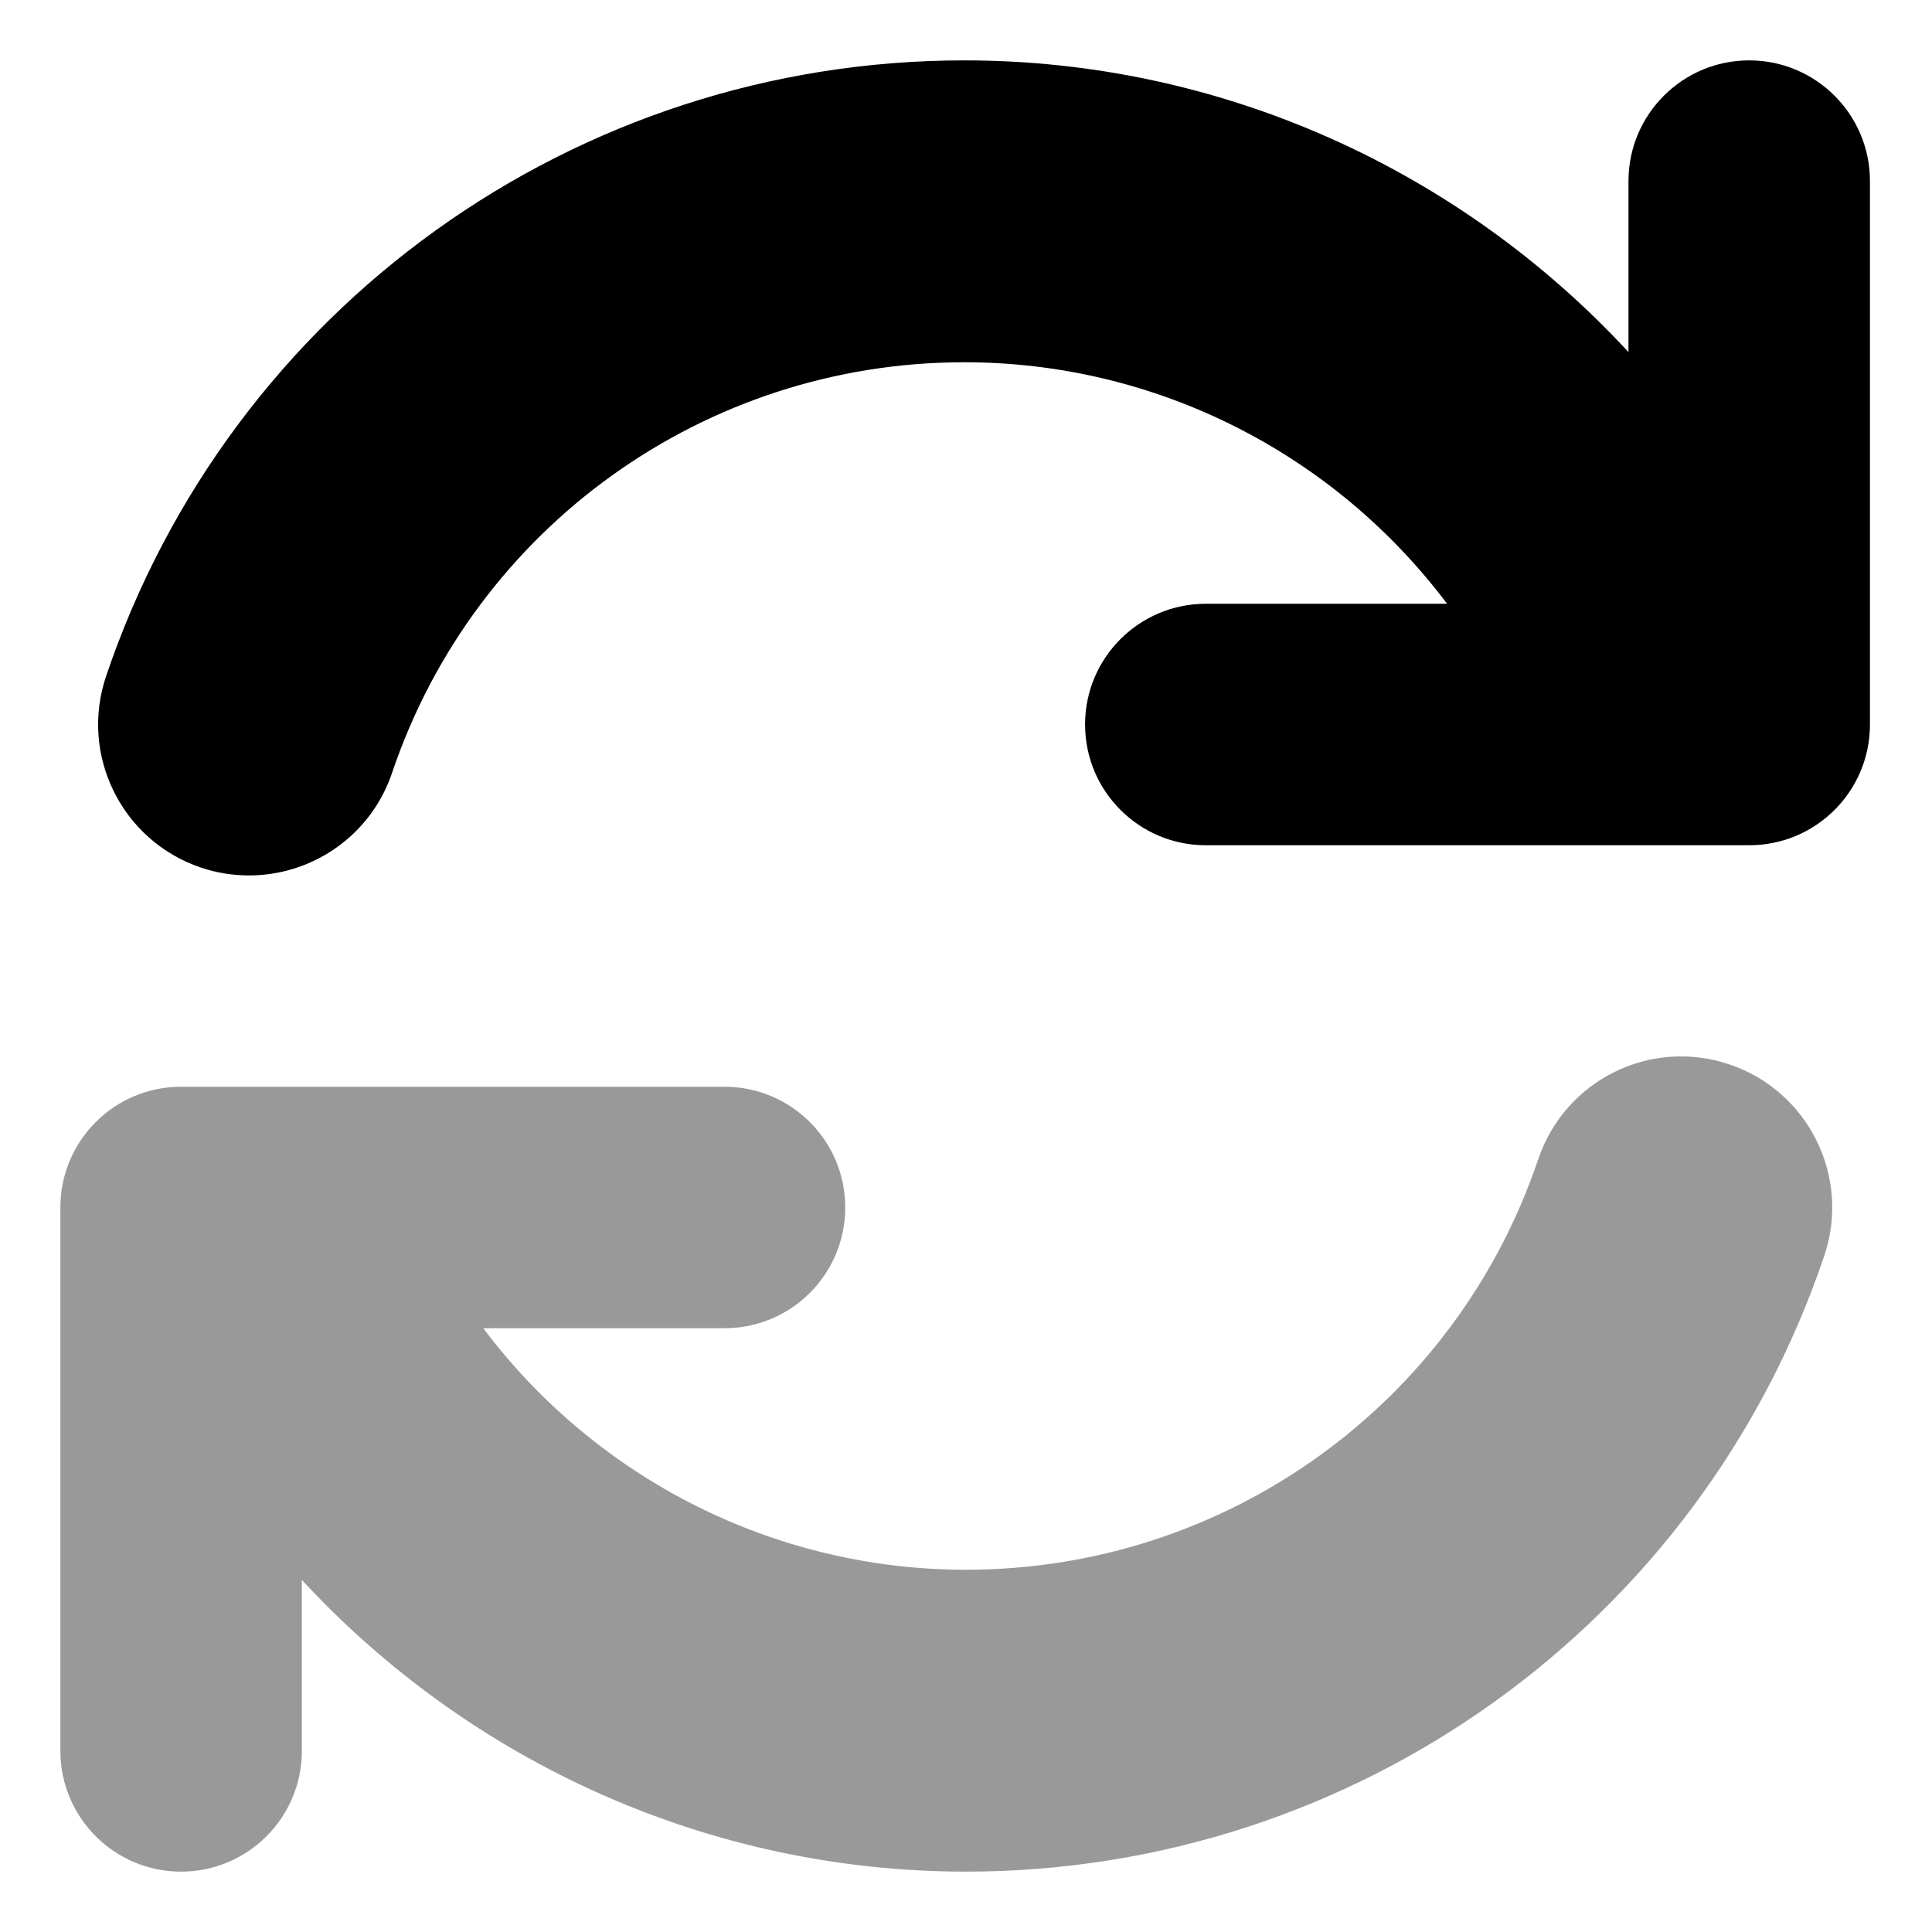 <svg xmlns="http://www.w3.org/2000/svg" viewBox="0 0 512 512"><!-- Font Awesome Pro 6.0.0-alpha2 by @fontawesome - https://fontawesome.com License - https://fontawesome.com/license (Commercial License) --><defs><style>.fa-secondary{opacity:.4}</style></defs><path d="M458.344 282.094C437.312 274.969 414.719 286.281 407.641 307.219C385.688 372.281 324.734 416 256 416C205.246 416 158.068 391.906 128.07 352H146.703L146.695 351.992H192.008C209.676 351.992 224 337.668 224 320C224 302.328 209.676 288 192.004 288H47.996C39.156 288 31.156 291.578 25.367 297.367S16 311.156 16 319.996V464.004C16 481.672 30.324 496 47.996 496C65.664 496 79.992 481.676 79.992 464.008V418.695C124.869 467.207 188.227 496 256 496C359.094 496 450.5 430.406 483.453 332.781C490.516 311.875 479.266 289.156 458.344 282.094Z" class="fa-secondary"/><path d="M495.556 47.996V192.004C495.556 200.844 491.978 208.844 486.189 214.633S472.4 224 463.56 224H319.552C301.88 224 287.556 209.672 287.556 192C287.556 174.332 301.88 160.008 319.548 160.008H364.861L364.853 160H383.486C353.488 120.094 306.31 96 255.556 96C186.822 96 125.884 139.719 103.9 204.812C98.275 221.5 82.697 232 66.009 232C61.775 232 57.447 231.344 53.212 229.906C32.275 222.812 21.041 200.125 28.119 179.188C61.087 81.594 152.478 16 255.556 16C323.33 16 386.687 44.793 431.564 93.305V47.992C431.564 30.324 445.892 16 463.56 16C481.232 16 495.556 30.328 495.556 47.996Z" class="fa-primary"/></svg>
